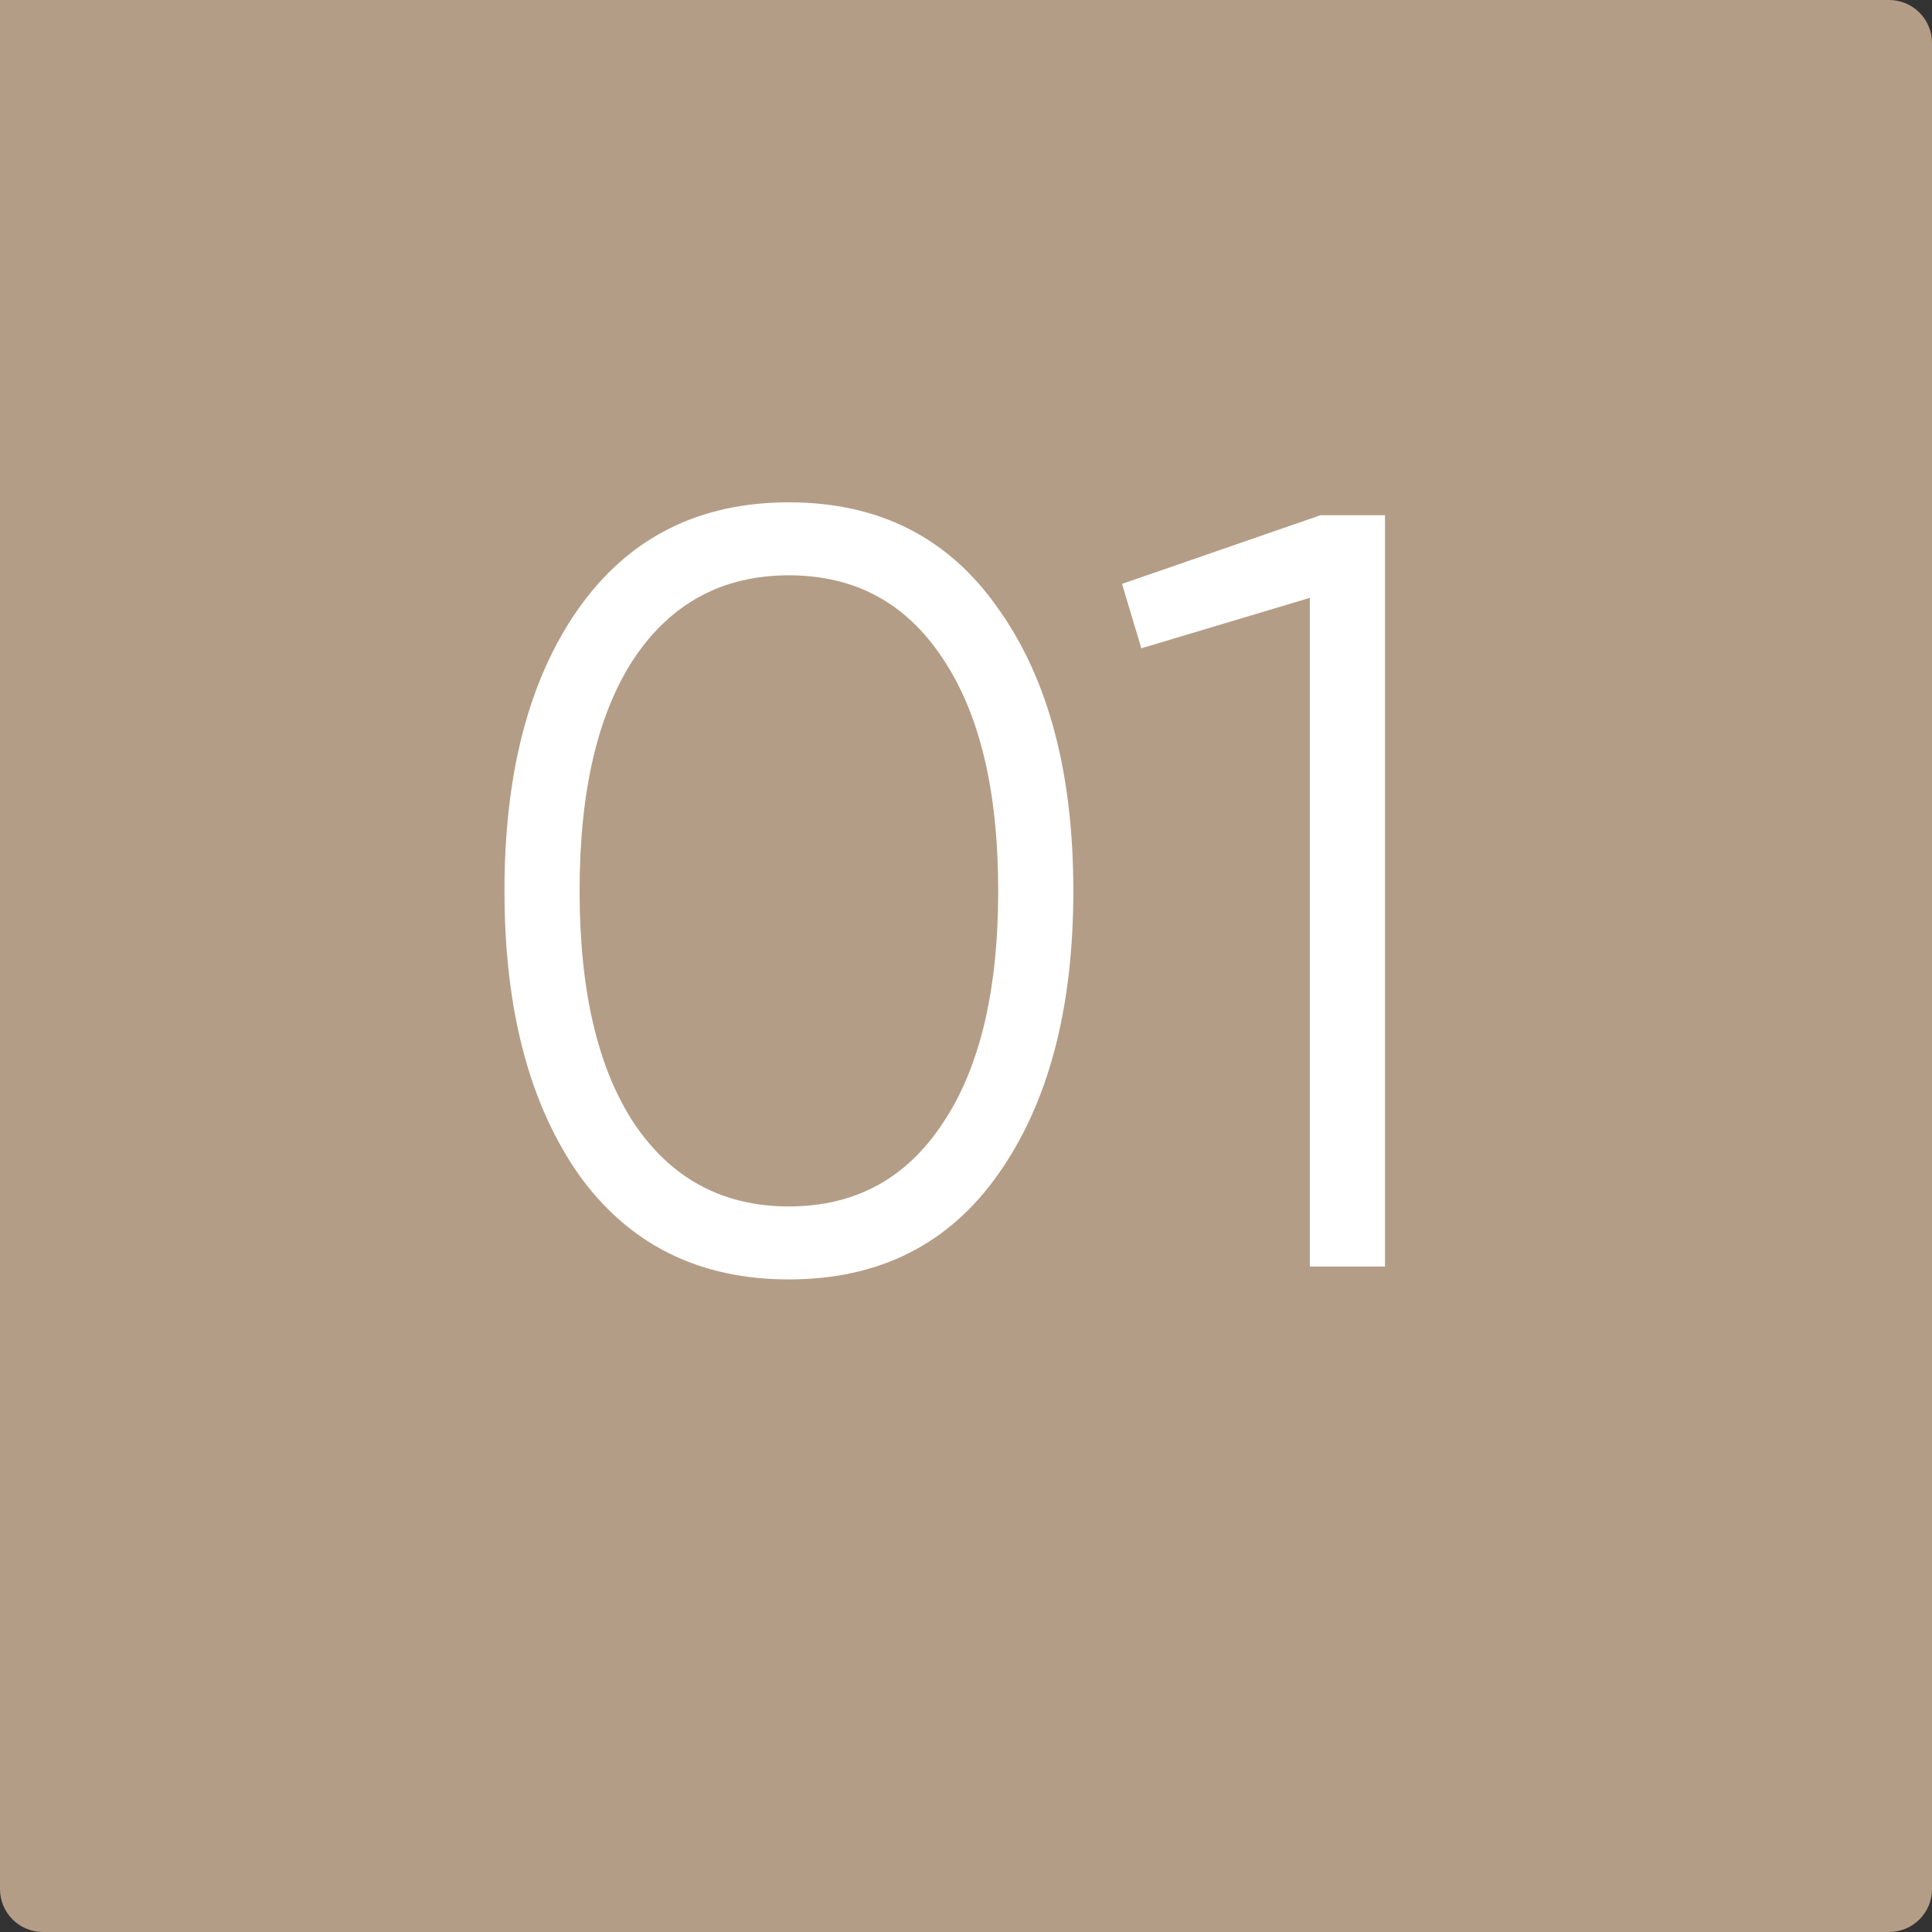 <svg xmlns="http://www.w3.org/2000/svg" width="90" height="90" viewBox="0 0 90 90" fill="none"><rect x="0" y="0" width="90" height="90" fill="#333333" stroke="none"/><path d="M0 0H88C89.105 0 90 0.895 90 2V88C90 89.105 89.105 90 88 90H2C0.895 90 0 89.105 0 88V0Z" fill="#B49D86"></path><path d="M46.5 54.7C44.2 57.967 40.95 59.6 36.75 59.6C32.55 59.6 29.283 57.967 26.95 54.7C24.65 51.4 23.5 47 23.5 41.5C23.5 36 24.65 31.617 26.95 28.35C29.283 25.05 32.55 23.4 36.75 23.4C40.95 23.4 44.2 25.05 46.5 28.35C48.833 31.617 50 36 50 41.5C50 47 48.833 51.4 46.5 54.7ZM29.55 52.35C31.283 54.917 33.683 56.2 36.75 56.2C39.817 56.2 42.2 54.917 43.9 52.35C45.633 49.783 46.5 46.167 46.5 41.5C46.5 36.833 45.633 33.217 43.9 30.65C42.2 28.083 39.817 26.8 36.75 26.8C33.683 26.8 31.283 28.083 29.55 30.65C27.85 33.217 27 36.833 27 41.5C27 46.167 27.85 49.783 29.55 52.35ZM61.518 24H64.518V59H61.018V27.85L53.168 30.2L52.268 27.2L61.518 24Z" fill="white"></path></svg>